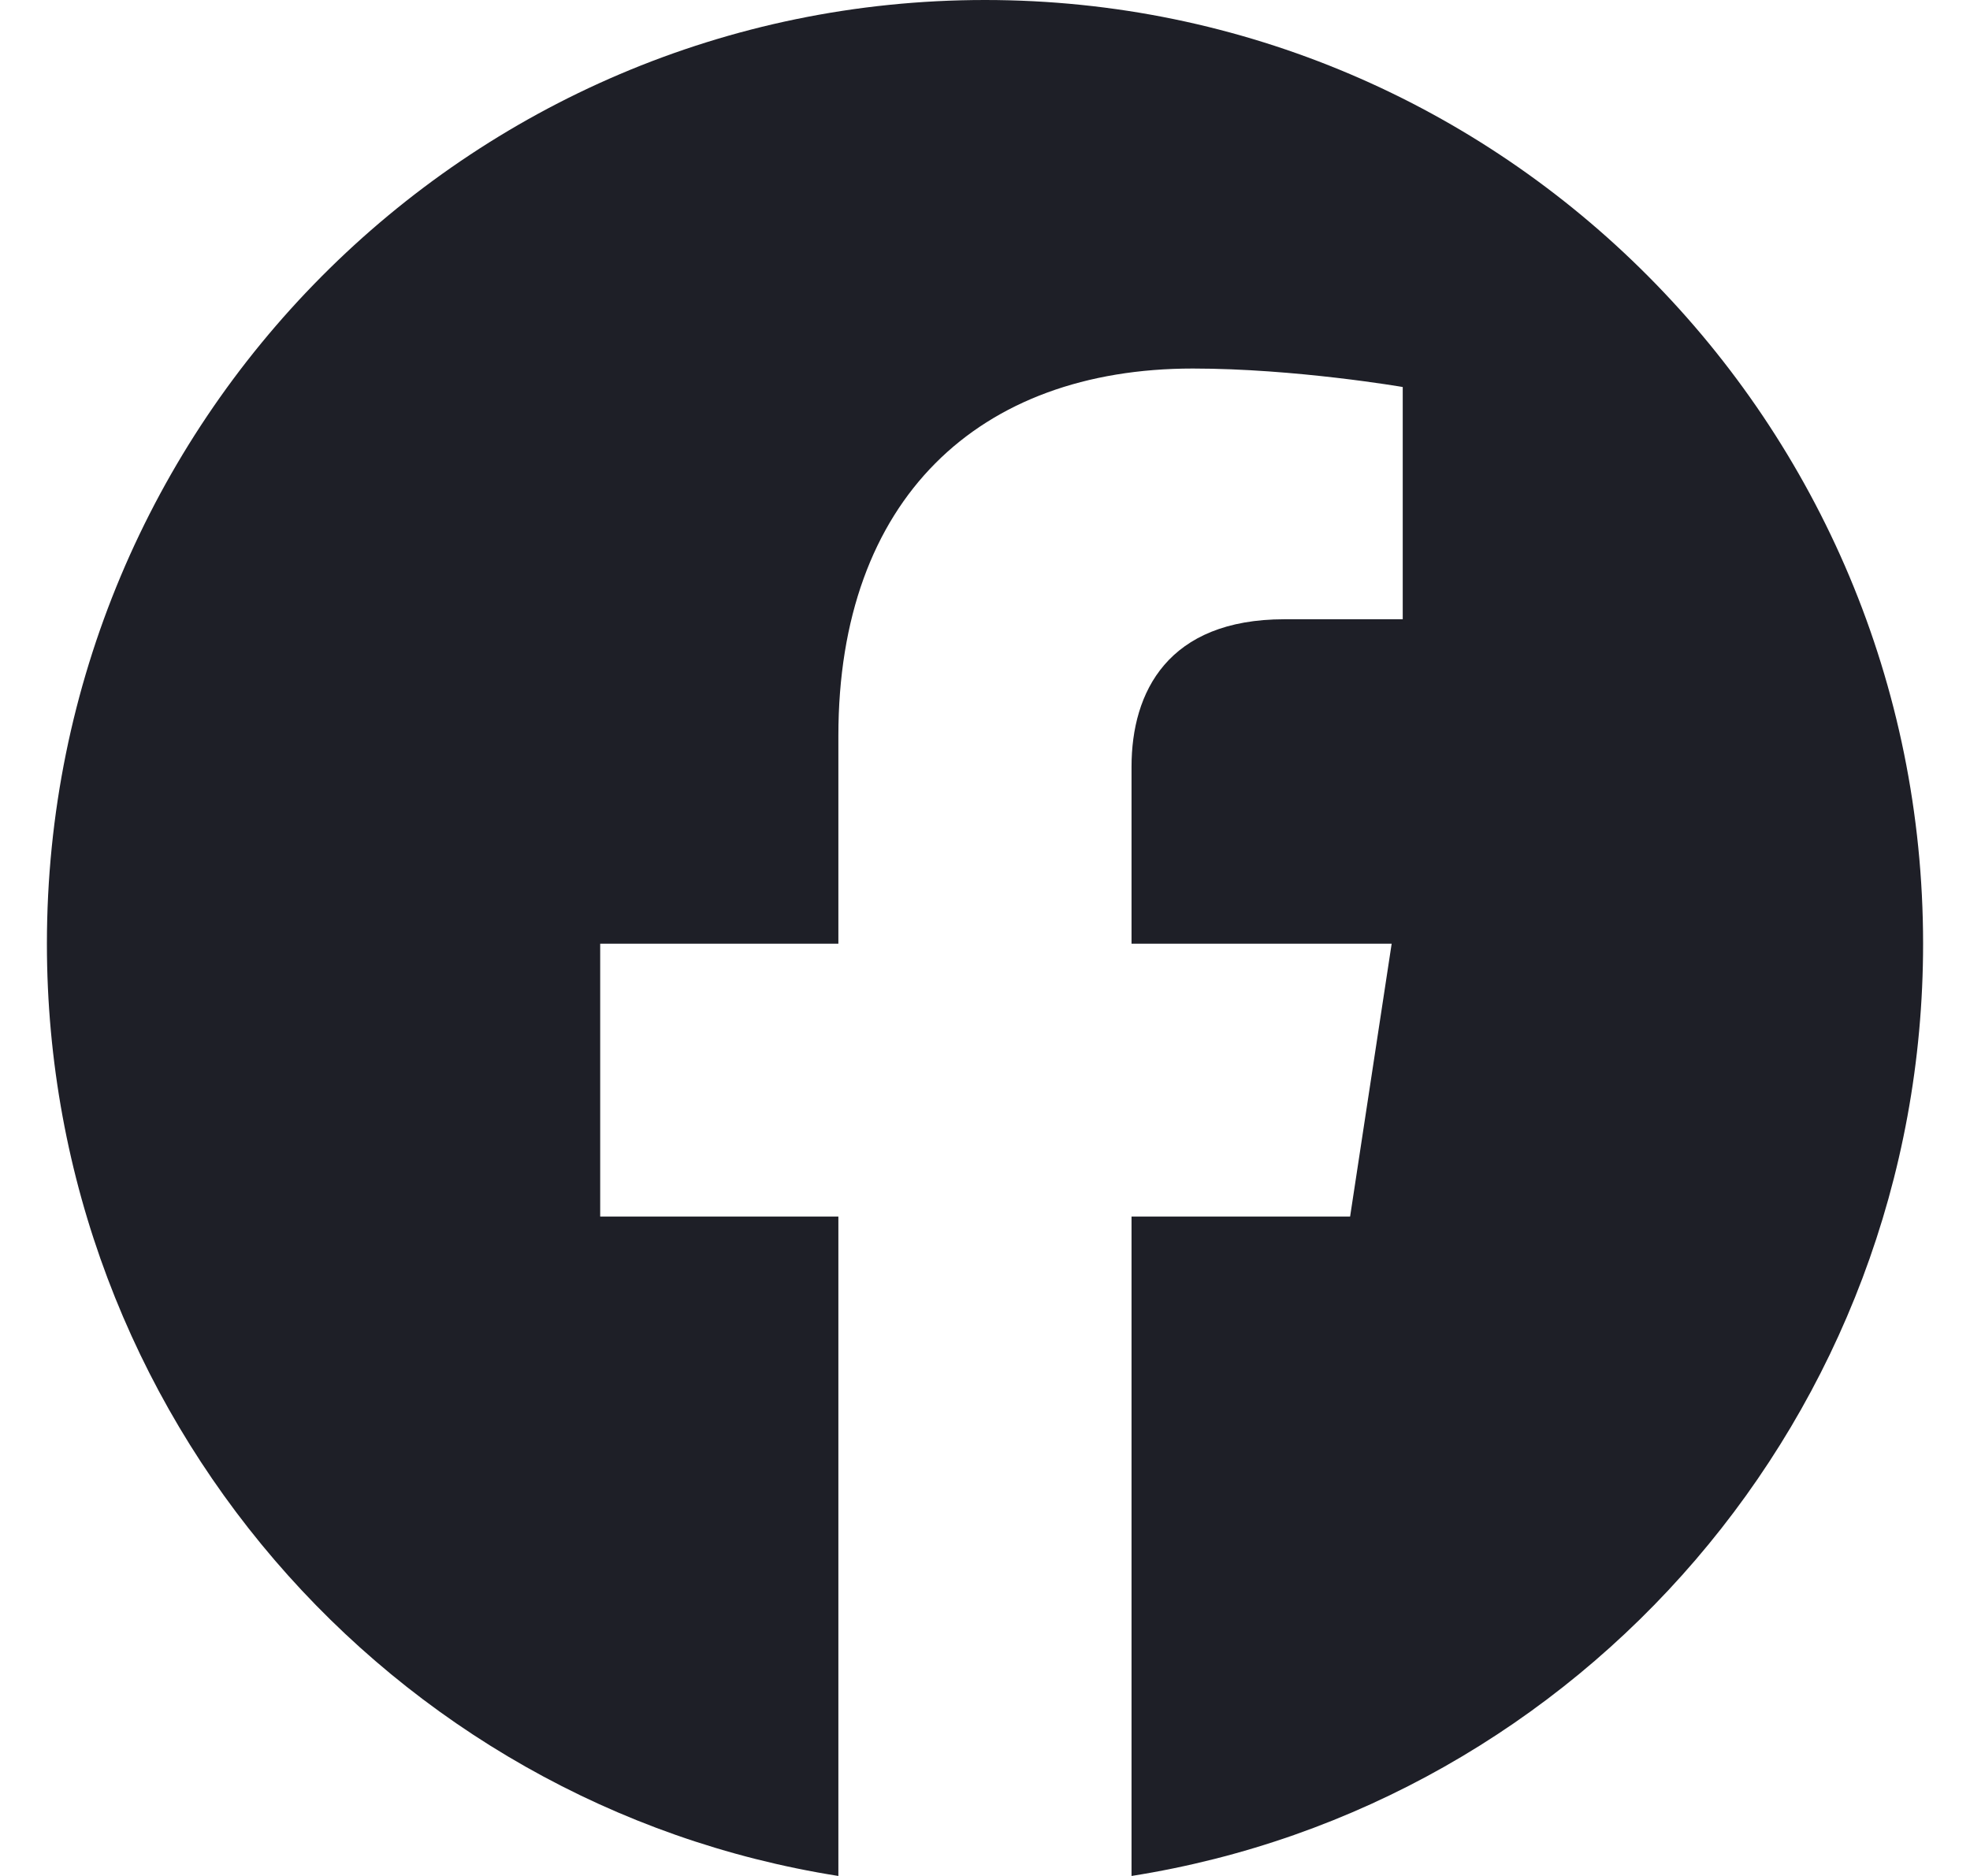 <svg width="21" height="20" viewBox="0 0 21 20" fill="none" xmlns="http://www.w3.org/2000/svg">
<path d="M12.062 20V12.97H14.392L14.835 10.061H12.062V8.174C12.062 7.378 12.449 6.602 13.692 6.602H14.953V4.126C14.953 4.126 13.809 3.929 12.715 3.929C10.431 3.929 8.937 5.321 8.937 7.844V10.061H6.398V12.97H8.937V20C4.157 19.245 0.5 15.083 0.5 10.061C0.5 4.504 4.977 0 10.5 0C16.023 0 20.5 4.504 20.5 10.061C20.5 15.083 16.843 19.245 12.062 20Z" fill="#1E1F27"/>
</svg>
